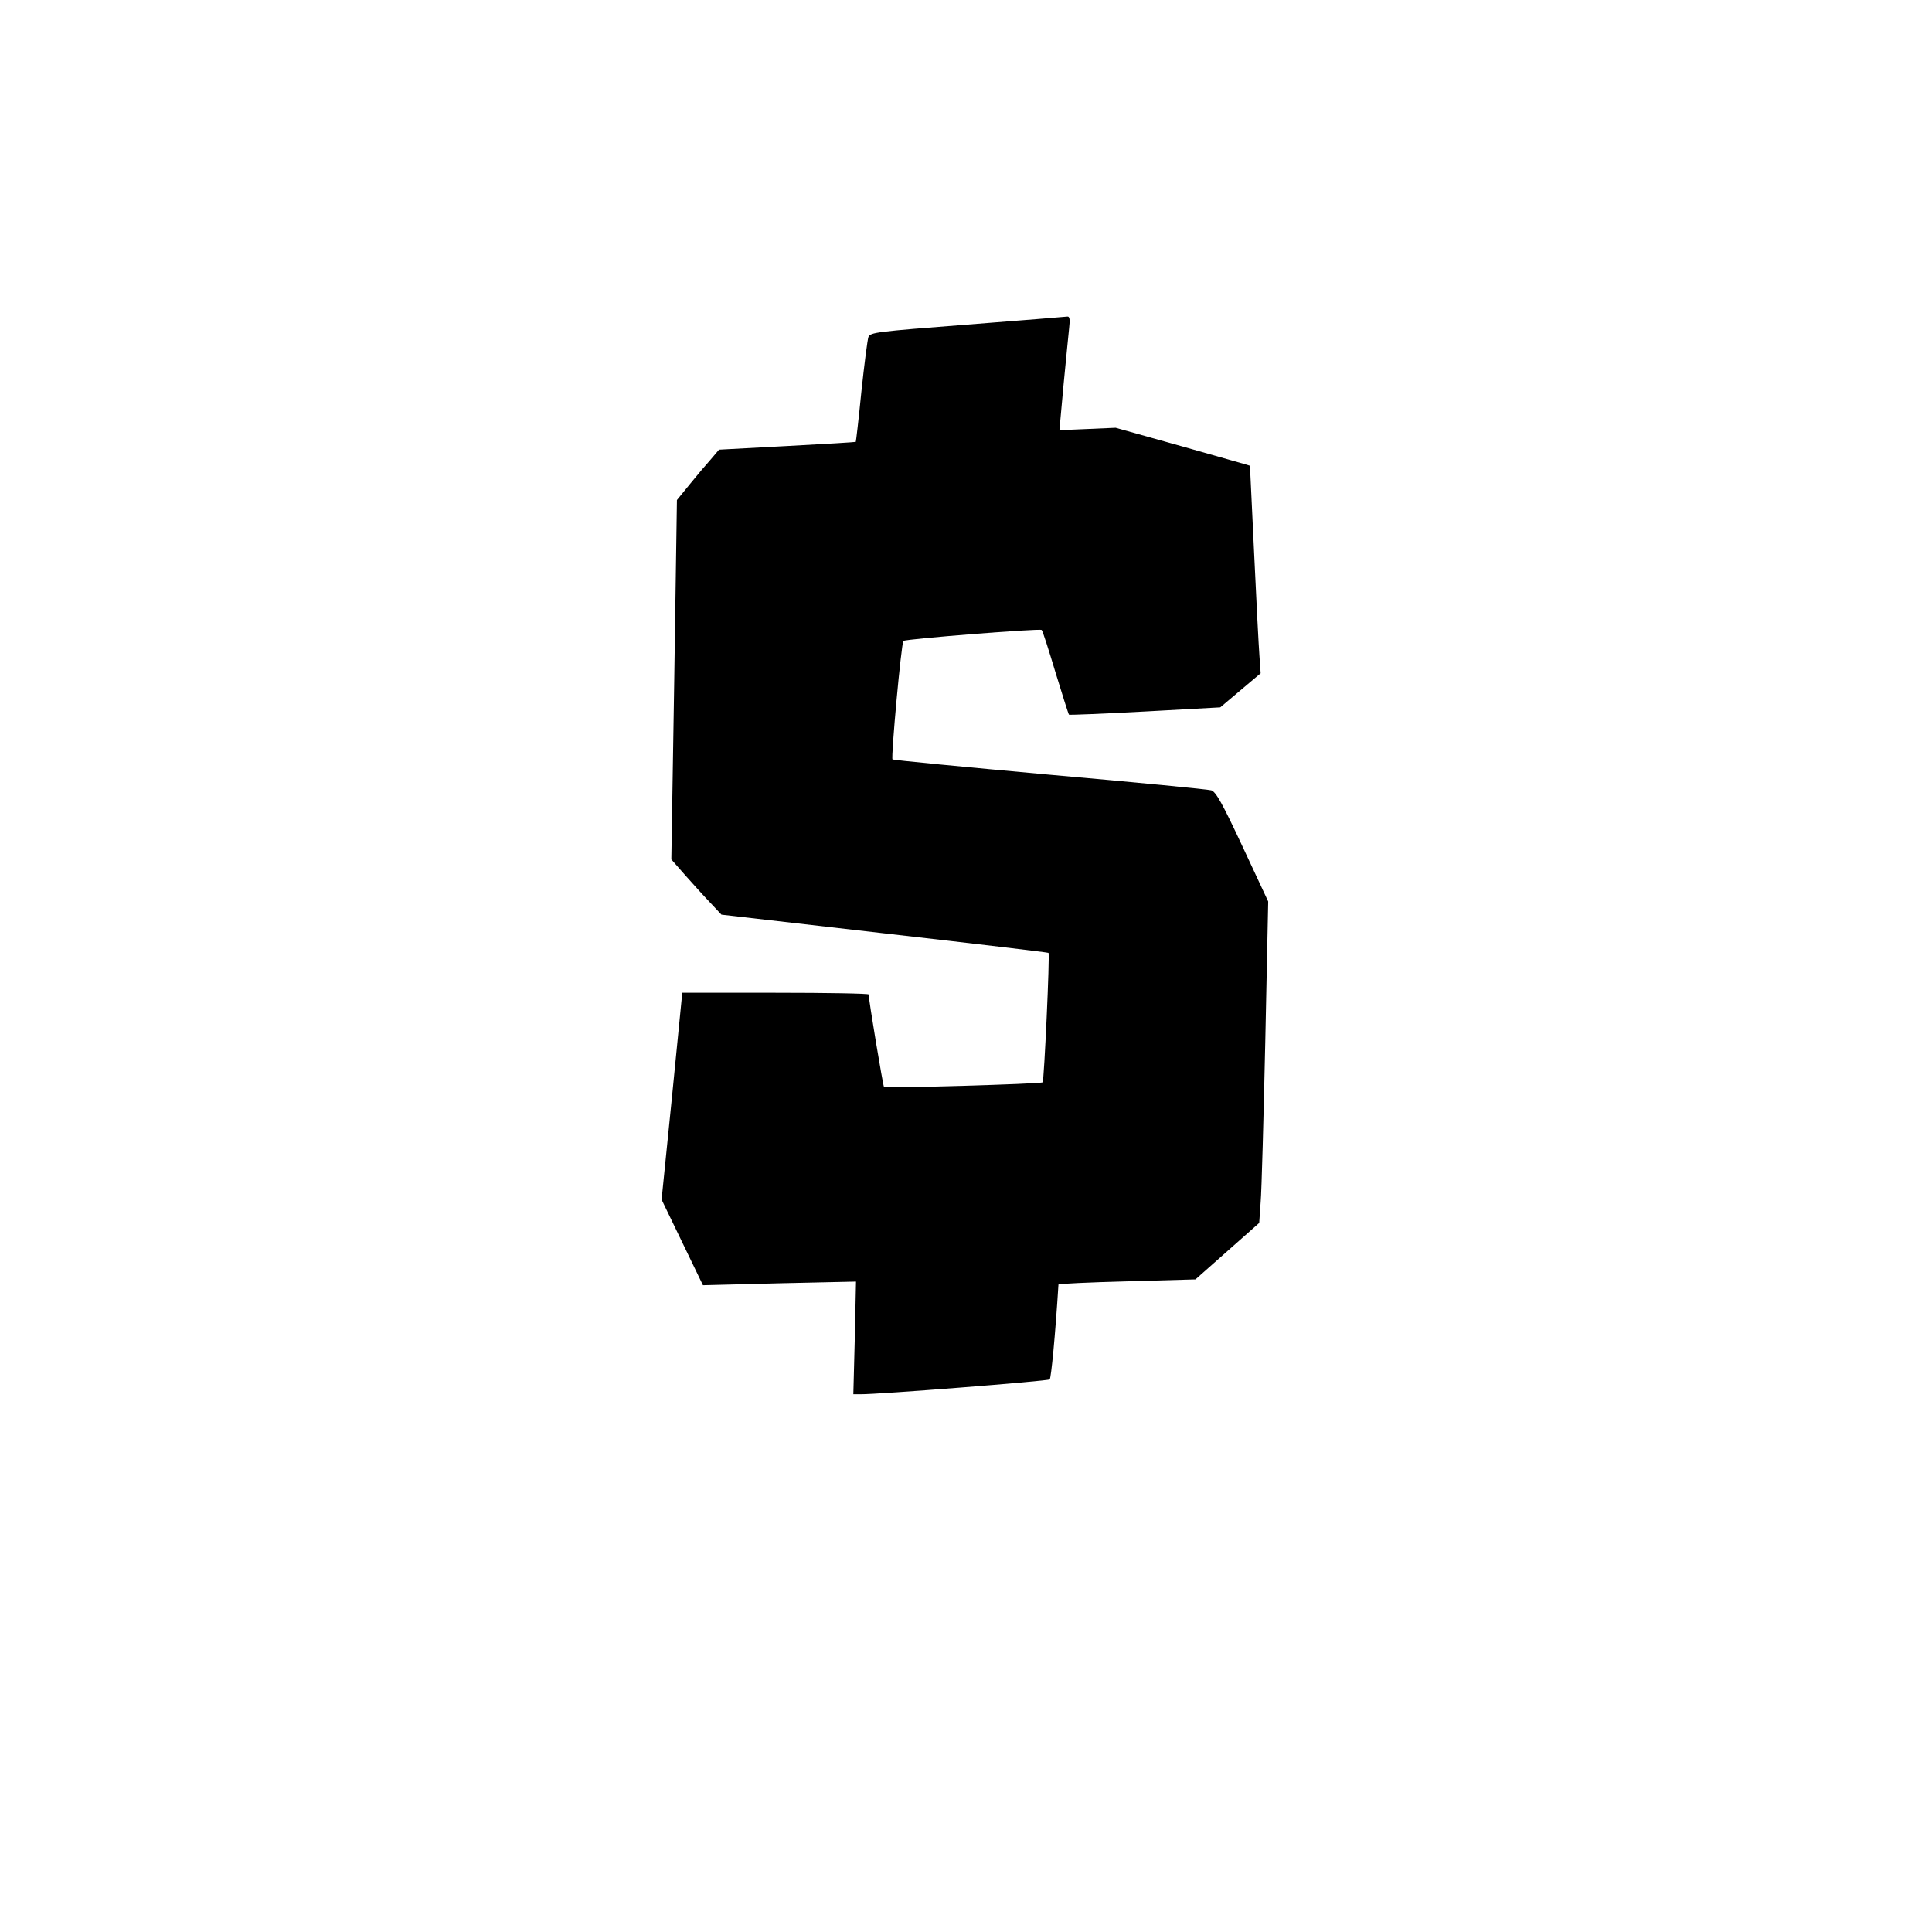 <?xml version="1.0" encoding="UTF-8" standalone="yes"?>
<svg version="1.0" xmlns="http://www.w3.org/2000/svg" width="794" height="794" viewBox="0 0 794 794" preserveAspectRatio="xMidYMid meet">
  <g transform="translate(0,794) scale(0.1,-0.1)" fill="#000000" stroke="none">
    <path d="M3976 6606 c-375 -29 -399 -32 -407 -51 -4 -11 -17 -112 -29 -225
-11 -112 -22 -205 -23 -206 -1 -1 -128 -9 -282 -17 l-280 -15 -33 -39 c-19
-21 -58 -67 -87 -103 l-53 -65 -11 -738 -12 -739 58 -66 c32 -36 78 -87 103
-113 l45 -48 670 -77 c369 -42 672 -78 674 -80 6 -5 -18 -526 -24 -532 -7 -7
-645 -25 -652 -19 -4 4 -63 358 -63 380 0 4 -172 7 -383 7 l-383 0 -42 -425
-43 -425 85 -176 85 -176 315 8 314 7 -5 -232 -6 -231 29 0 c71 -1 770 54 778
61 6 6 23 181 36 390 0 3 127 9 282 13 l281 8 131 116 131 116 6 86 c4 47 12
344 19 660 l12 575 -105 225 c-84 180 -110 226 -129 232 -12 4 -311 33 -663
64 -352 32 -643 60 -647 63 -7 6 36 478 45 487 8 8 561 52 568 45 4 -3 29 -82
57 -175 28 -92 53 -170 55 -173 3 -2 144 4 313 13 l309 17 83 70 83 70 -5 71
c-3 39 -13 231 -22 426 -9 195 -17 356 -17 356 -1 1 -126 36 -277 79 l-275 77
-115 -5 -116 -5 17 187 c10 102 20 207 23 234 4 33 2 47 -7 46 -7 -1 -192 -16
-411 -33z"/>
  </g>
</svg>